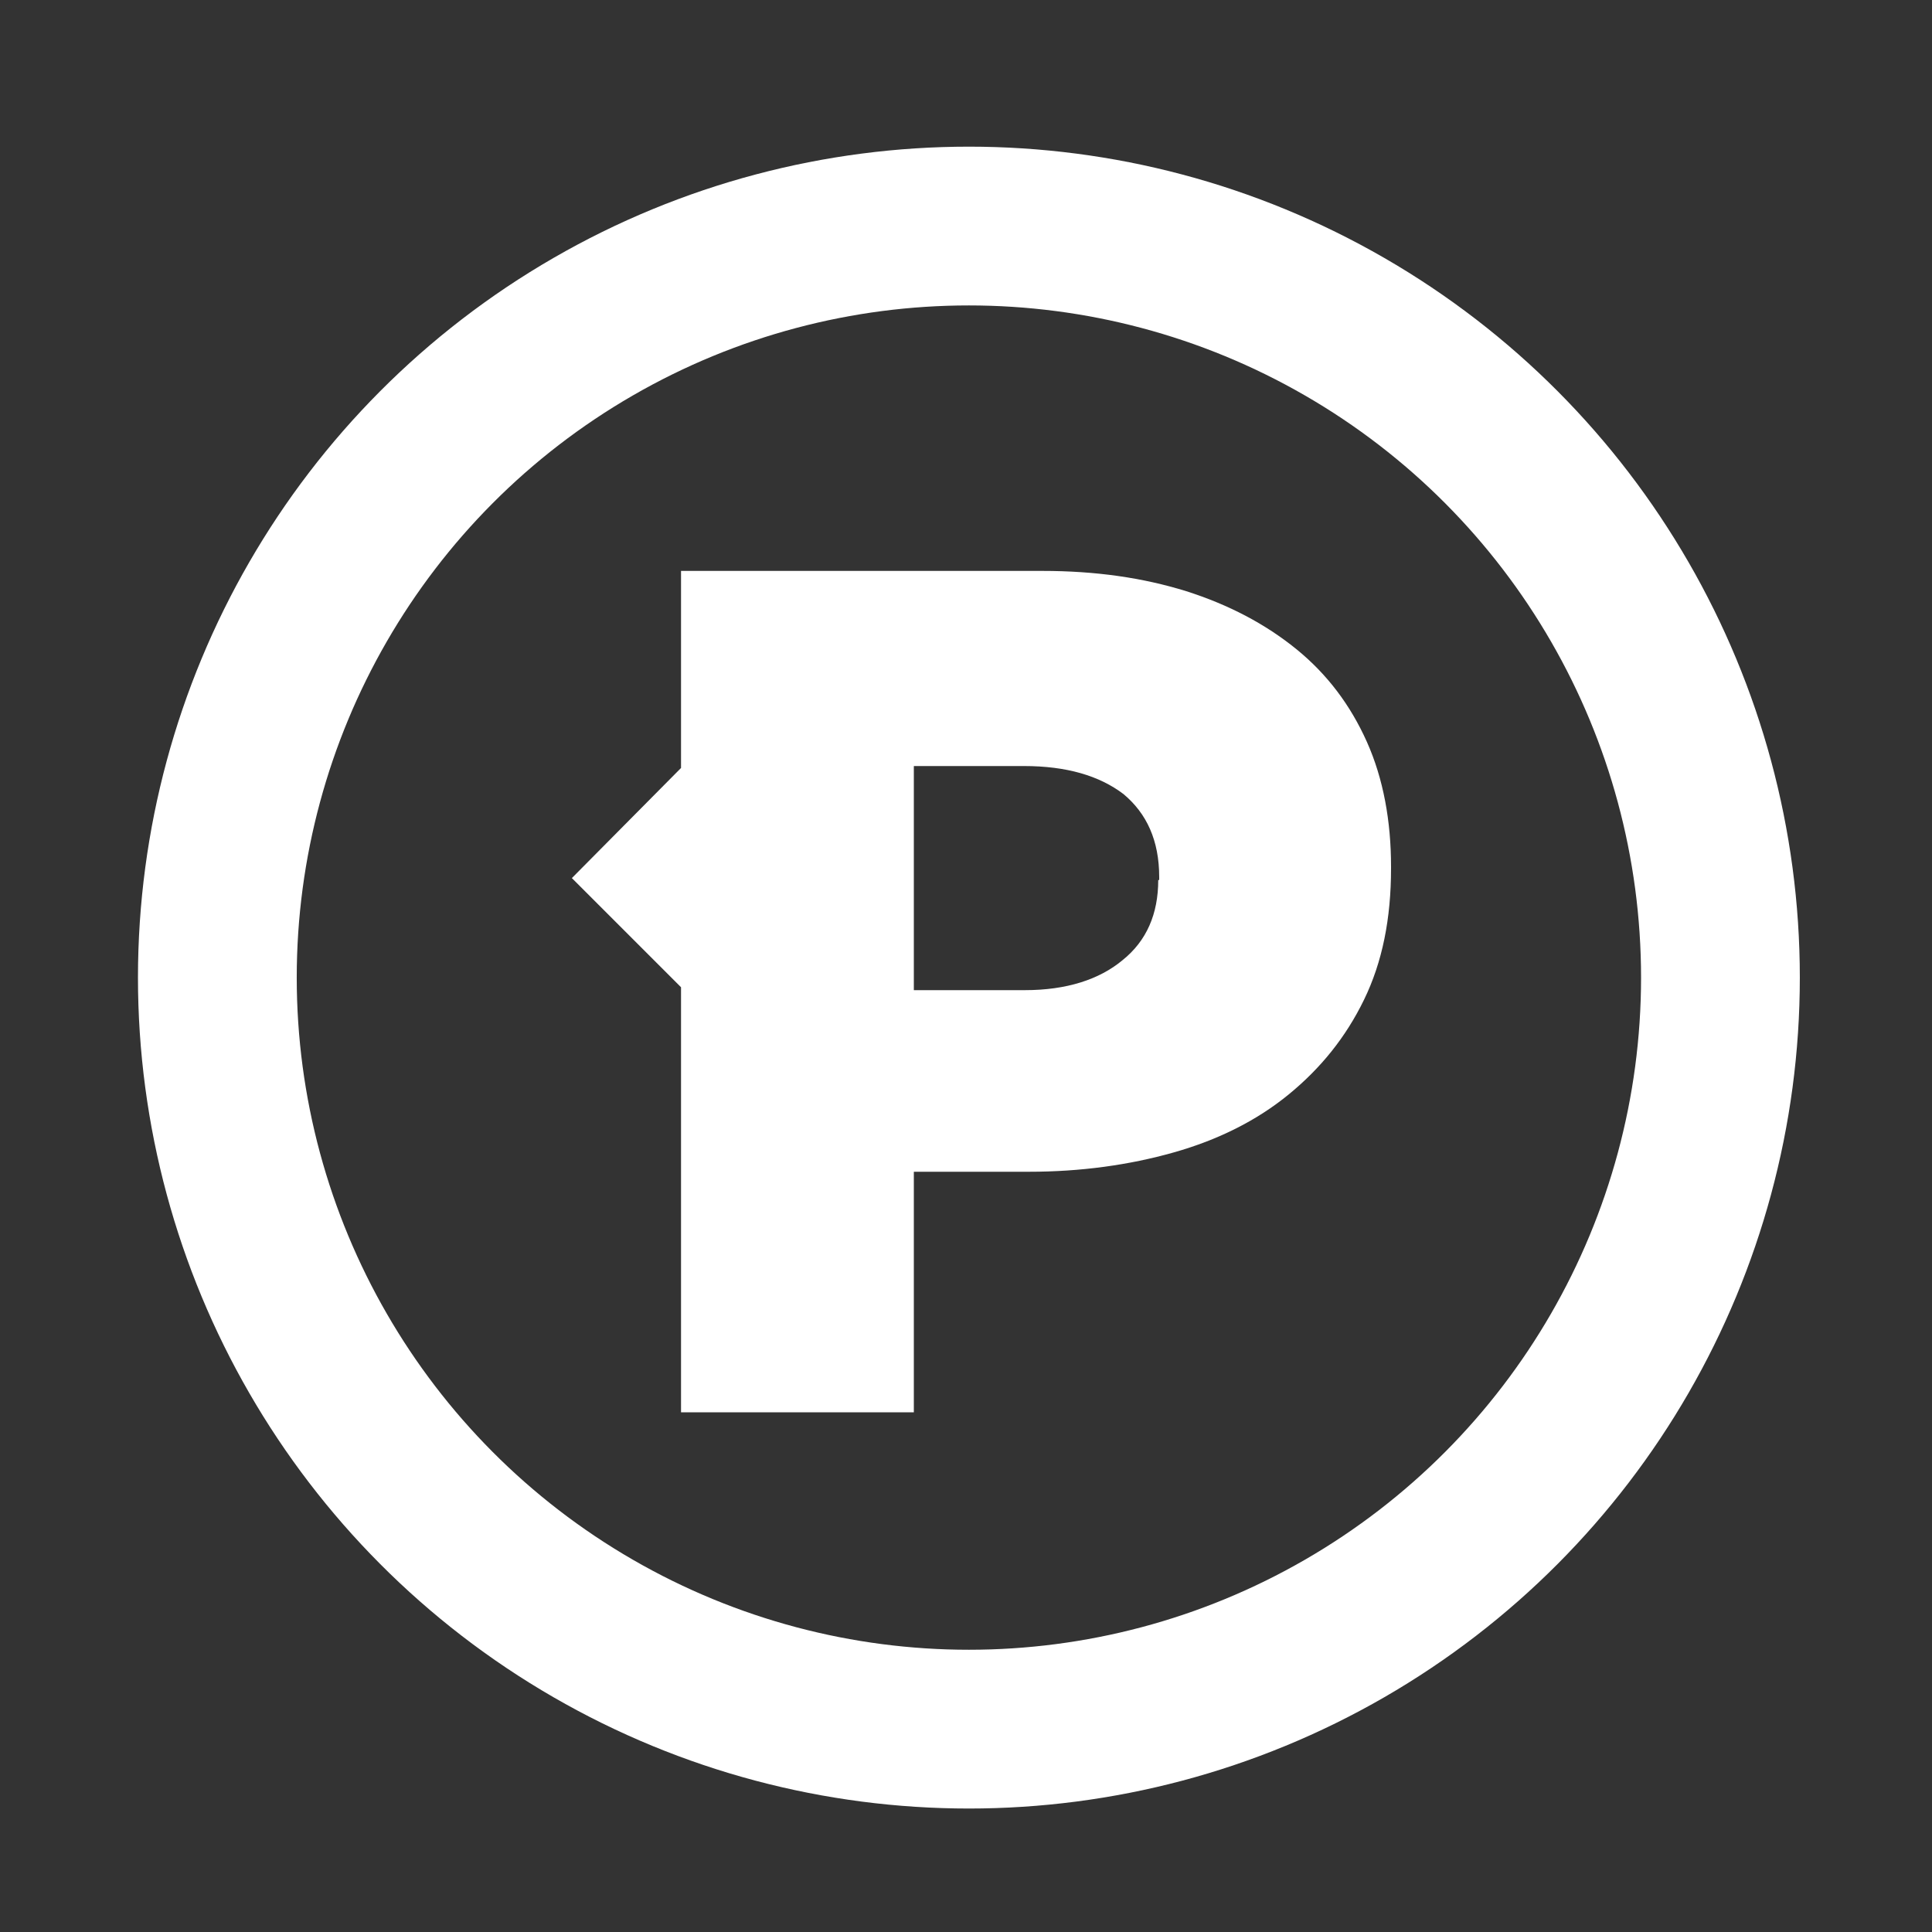 <?xml version="1.0" encoding="utf-8"?>
<!-- Generator: Adobe Illustrator 19.0.0, SVG Export Plug-In . SVG Version: 6.00 Build 0)  -->
<svg version="1.1" xmlns="http://www.w3.org/2000/svg" xmlns:xlink="http://www.w3.org/1999/xlink" x="0px" y="0px"
	 viewBox="0 0 200 200" style="enable-background:new 0 0 200 200;" xml:space="preserve">
<rect x="0" y="0" width="200" height="200" fill="#333333" stroke="none"/>
<style type="text/css">
	.st0{display:none;}
	.st1{display:inline;fill:#010202;}
	.st2{fill:none;stroke:#FFFFFF;stroke-width:16.436;stroke-miterlimit:10;}
	.st3{fill:#FFFFFF;}
</style>
<g id="Laag_2" class="st0">
	<rect id="XMLID_10_" x="-0.7" class="st1" width="200.7" height="200"/>
</g>
<g id="Laag_1">
	<circle id="XMLID_98_" class="st2" cx="100.3" cy="101.2" r="77.8"/>
	<path id="XMLID_113_" class="st3" d="M141.5,76.8c-1.7-3.8-4.1-7-7.3-9.6c-3.2-2.6-7-4.6-11.4-6c-4.5-1.4-9.4-2.1-14.9-2.1H70.5
		v20.4L59.2,90.9l11.3,11.3v44h24.1v-24.9h11.9c5.4,0,10.4-0.7,15-2c4.6-1.3,8.6-3.3,11.9-6c3.3-2.7,5.9-5.9,7.8-9.8
		c1.9-3.9,2.8-8.4,2.8-13.6v-0.2C144,85,143.2,80.6,141.5,76.8z M119.9,91.1c0,3.5-1.2,6.3-3.7,8.3c-2.4,2-5.8,3.1-10.1,3.1H94.6
		V79.3H106c4.4,0,7.8,1,10.3,2.9c2.4,2,3.7,4.8,3.7,8.6V91.1z"/>
</g>
</svg>
